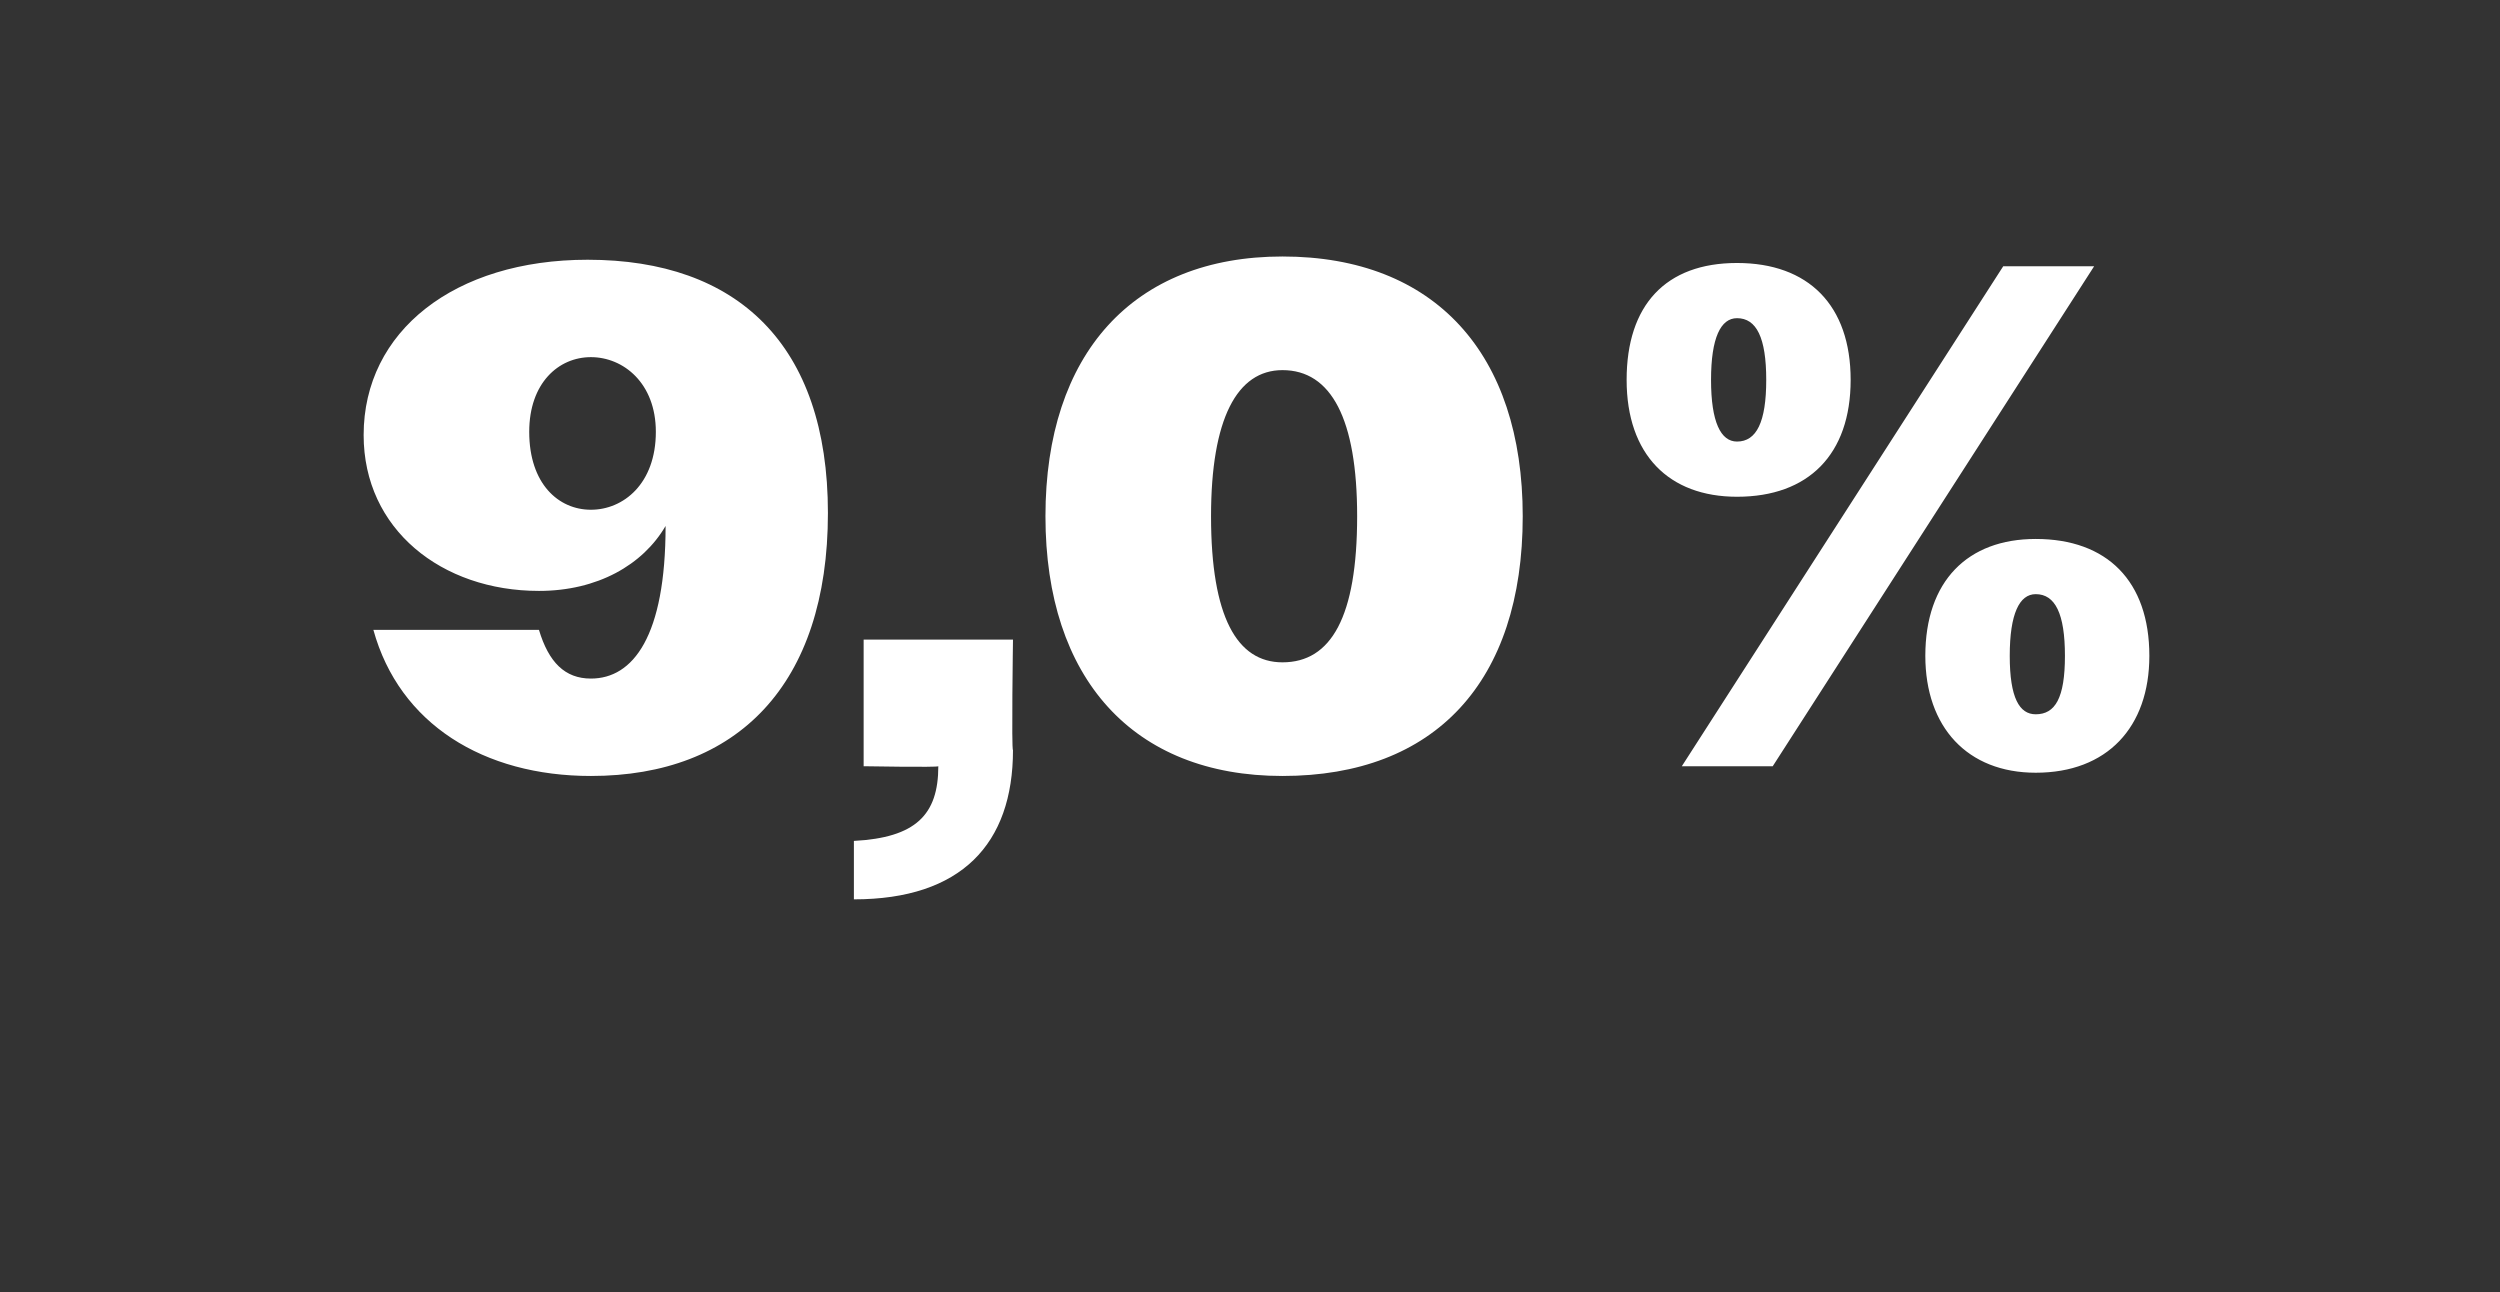 <?xml version="1.0" standalone="no"?><!DOCTYPE svg PUBLIC "-//W3C//DTD SVG 1.1//EN" "http://www.w3.org/Graphics/SVG/1.1/DTD/svg11.dtd"><svg xmlns="http://www.w3.org/2000/svg" version="1.1" width="77px" height="39.8px" viewBox="0 -1 77 39.8" style="top:-1px"><rect x="0" y="-1" width="77" height="39.8" fill="#333333" stroke="none"/>  <desc>9,0%</desc>  <defs/>  <g id="Polygon116529">    <path d="M 11.5 18.4 C 11.5 18.4 16.6 18.4 16.6 18.4 C 16.9 19.4 17.4 19.9 18.2 19.9 C 19.5 19.9 20.5 18.6 20.5 15.2 C 19.8 16.4 18.4 17.2 16.6 17.2 C 13.6 17.2 11.2 15.3 11.2 12.4 C 11.2 9.2 14 7 18.1 7 C 22.7 7 25.5 9.6 25.5 14.8 C 25.5 20.1 22.7 22.9 18.2 22.9 C 14.9 22.9 12.3 21.3 11.5 18.4 Z M 20.2 12.3 C 20.2 10.8 19.2 10 18.2 10 C 17.2 10 16.3 10.8 16.3 12.3 C 16.3 13.9 17.2 14.7 18.2 14.7 C 19.2 14.7 20.2 13.9 20.2 12.3 Z M 26.3 24.9 C 28.2 24.8 28.9 24.1 28.9 22.6 C 28.89 22.64 26.6 22.6 26.6 22.6 L 26.6 18.7 L 31.2 18.7 C 31.2 18.7 31.15 22.13 31.2 22.1 C 31.2 25 29.6 26.7 26.3 26.7 C 26.3 26.7 26.3 24.9 26.3 24.9 Z M 32.2 14.9 C 32.2 9.9 34.9 6.9 39.5 6.9 C 44.2 6.9 46.9 9.9 46.9 14.9 C 46.9 20 44.2 22.9 39.5 22.9 C 34.9 22.9 32.2 19.9 32.2 14.9 Z M 41.8 14.9 C 41.8 11.9 41 10.4 39.5 10.4 C 38.1 10.4 37.3 11.9 37.3 14.9 C 37.3 18 38.1 19.4 39.5 19.4 C 41 19.4 41.8 18 41.8 14.9 Z M 61.7 7.2 L 64.5 7.2 L 54.6 22.6 L 51.8 22.6 L 61.7 7.2 Z M 50.1 10.7 C 50.1 8.4 51.3 7.1 53.5 7.1 C 55.7 7.1 57 8.4 57 10.7 C 57 13 55.7 14.3 53.5 14.3 C 51.4 14.3 50.1 13 50.1 10.7 Z M 54.4 10.7 C 54.4 9.4 54.1 8.8 53.5 8.8 C 53 8.8 52.7 9.4 52.7 10.7 C 52.7 12 53 12.6 53.5 12.6 C 54.1 12.6 54.4 12 54.4 10.7 Z M 59.3 19.2 C 59.3 16.9 60.6 15.6 62.7 15.6 C 64.9 15.6 66.2 16.9 66.2 19.2 C 66.2 21.4 64.9 22.8 62.7 22.8 C 60.6 22.8 59.3 21.4 59.3 19.2 Z M 63.6 19.2 C 63.6 17.9 63.3 17.3 62.7 17.3 C 62.2 17.3 61.9 17.9 61.9 19.2 C 61.9 20.5 62.2 21 62.7 21 C 63.3 21 63.6 20.5 63.6 19.2 Z " stroke="none" fill="#fff"/>  </g></svg>